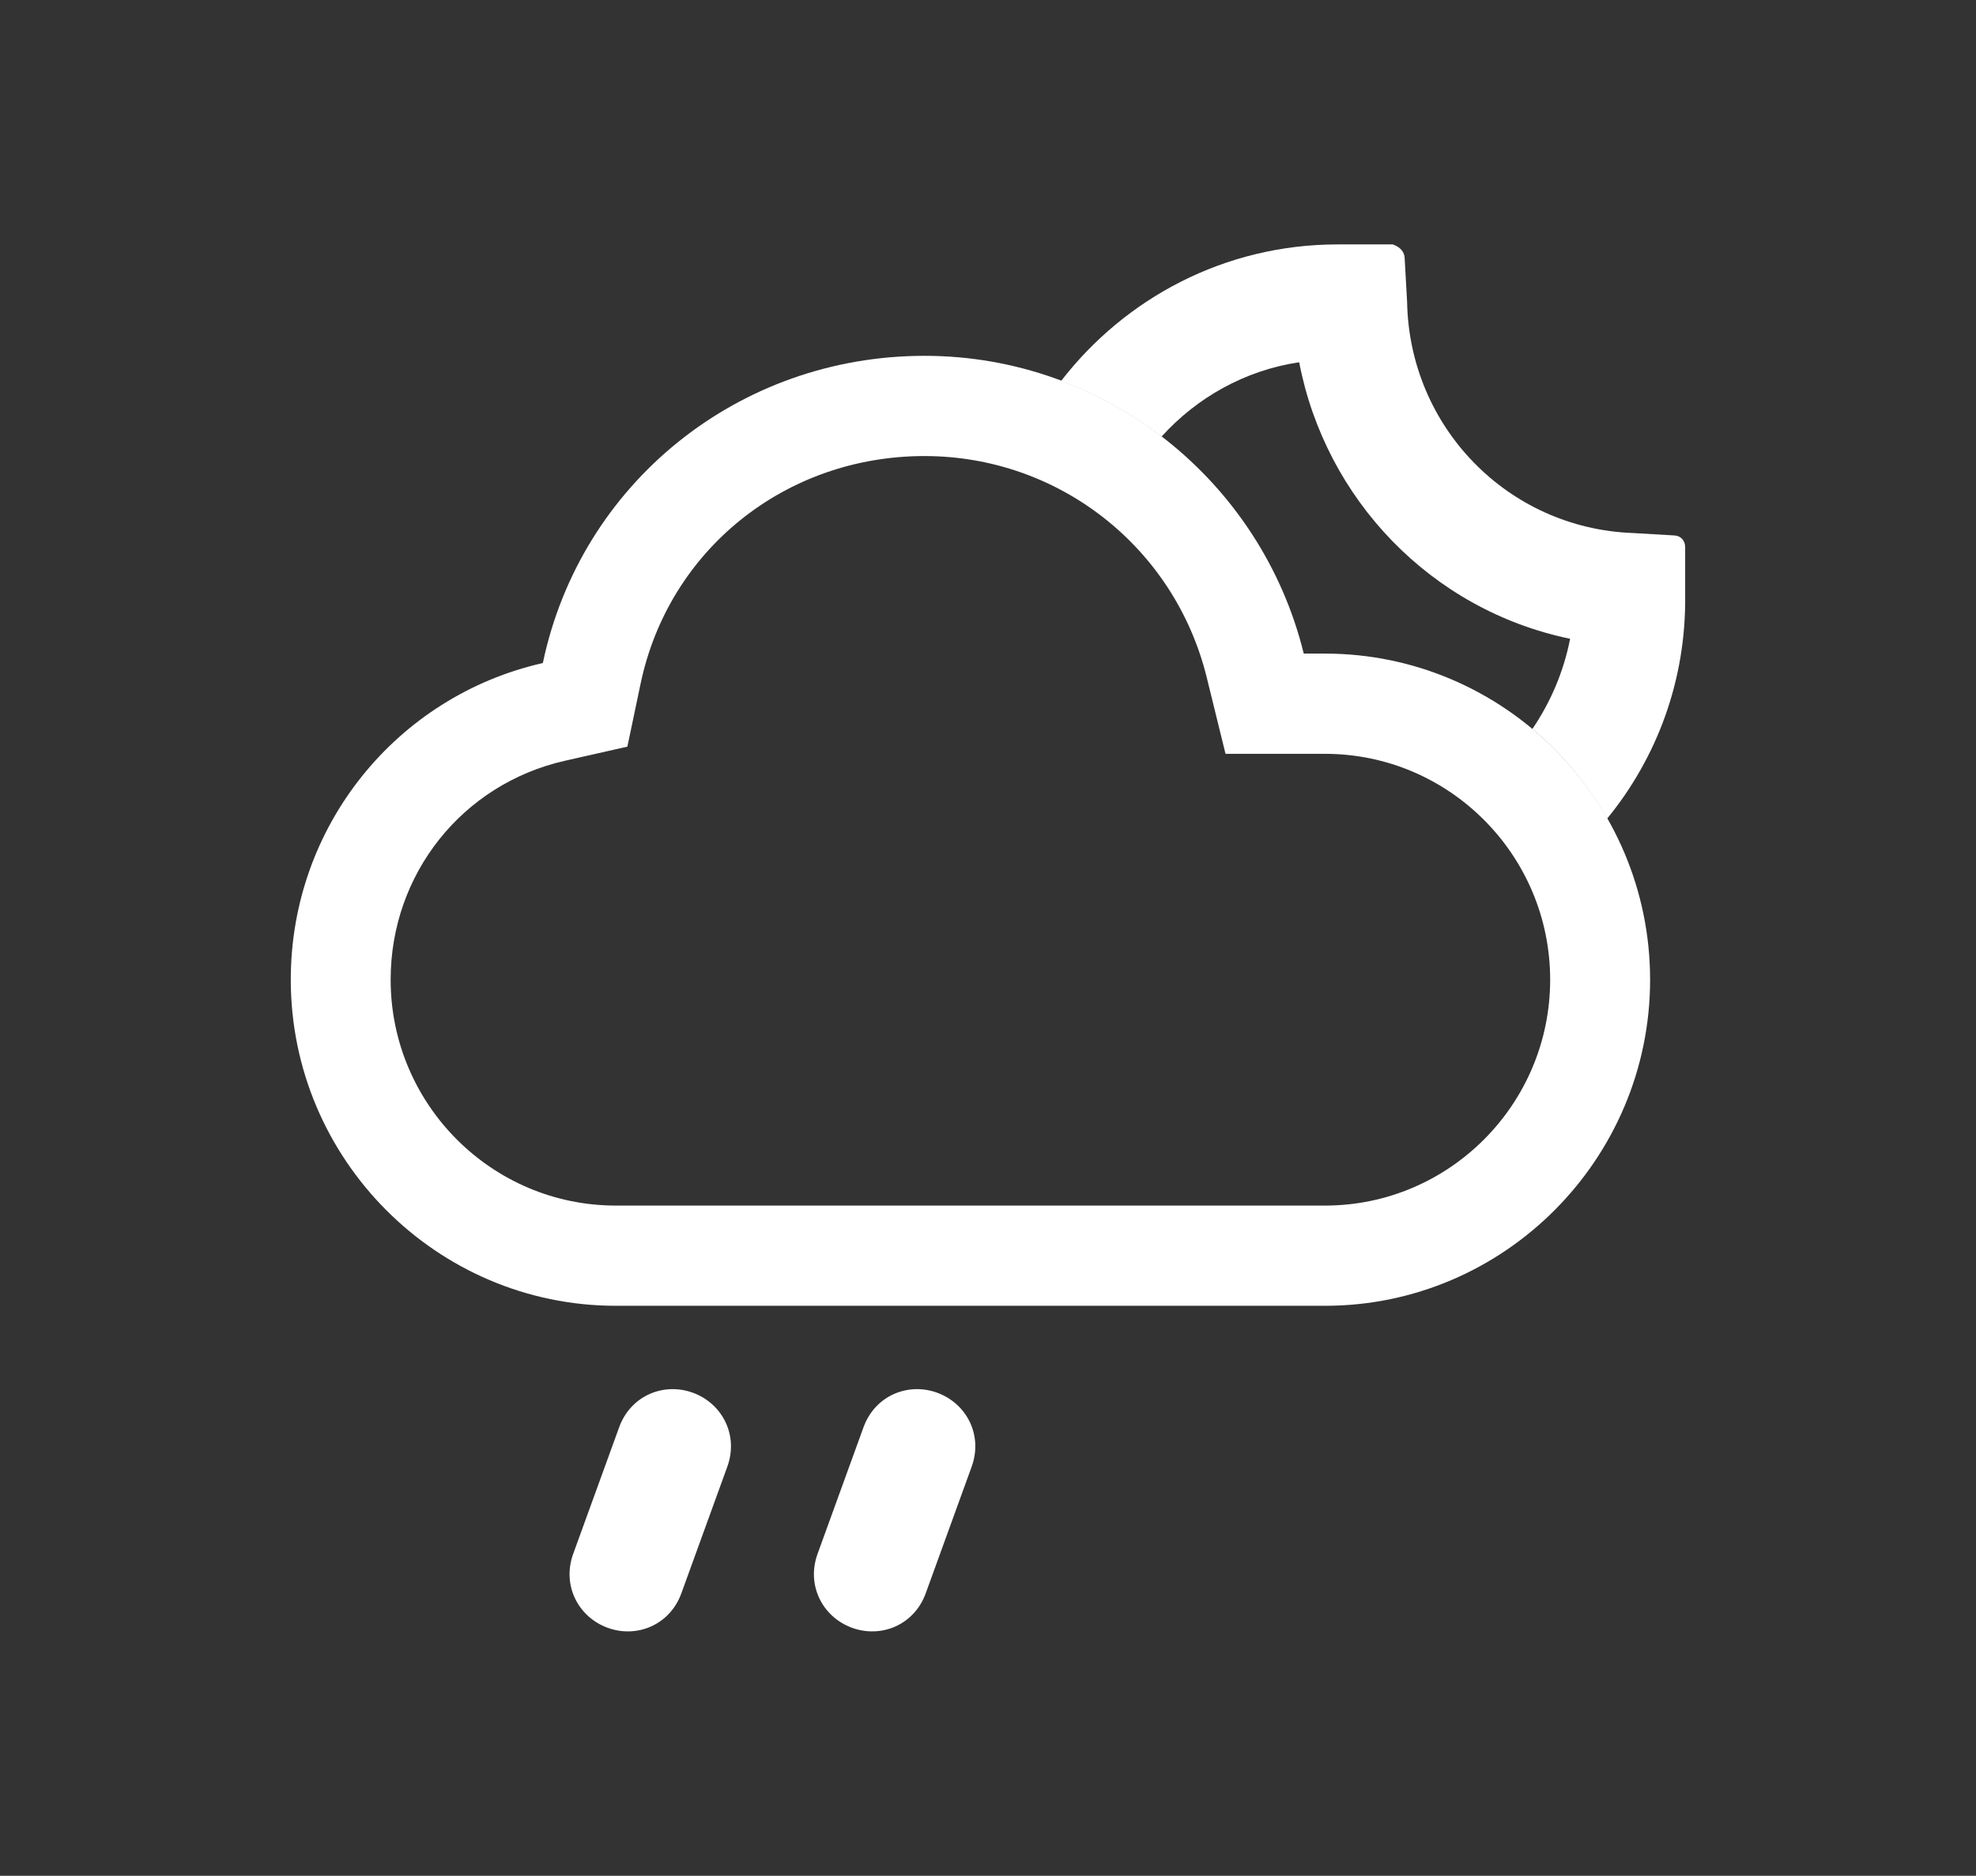<?xml version="1.0" encoding="utf-8"?>
<!-- Generator: Adobe Illustrator 16.0.0, SVG Export Plug-In . SVG Version: 6.00 Build 0)  -->
<!DOCTYPE svg PUBLIC "-//W3C//DTD SVG 1.1//EN" "http://www.w3.org/Graphics/SVG/1.1/DTD/svg11.dtd">
<svg version="1.1" id="Layer_1" xmlns="http://www.w3.org/2000/svg" xmlns:xlink="http://www.w3.org/1999/xlink" x="0px" y="0px"
	 width="99px" height="94px" viewBox="0 0 99 94" enable-background="new 0 0 99 94" xml:space="preserve">
<rect x="0" y="0" width="99" height="94" fill="#333333" stroke="none"/>
<g>
	<g id="r1_14_">
		<g>
			<path fill="#fff" d="M31.021,71.522c0.575-1.584,2.226-2.264,3.694-1.729c1.468,0.537,2.299,2.121,1.724,3.707l-2.302,6.344
				c-0.574,1.584-2.227,2.264-3.695,1.727c-1.467-0.537-2.297-2.121-1.723-3.707L31.021,71.522z"/>
		</g>
		<g>
			<path fill="#fff" d="M43.263,71.522c0.575-1.584,2.227-2.264,3.694-1.729c1.468,0.537,2.299,2.121,1.724,3.707l-2.301,6.344
				c-0.575,1.584-2.228,2.264-3.695,1.727s-2.298-2.121-1.723-3.707L43.263,71.522z"/>
		</g>
	</g>
	<g>
		<path fill="#fff" d="M66.384,32.753h-1.064c-2.125-8.645-9.912-14.922-19.001-14.922c-9.324,0-17.233,6.395-19.122,15.395
			c-7.316,1.657-12.629,8.171-12.629,15.867c0,9.001,7.318,16.343,16.289,16.343h35.528c8.969,0,16.287-7.342,16.287-16.343
			C82.671,40.096,75.353,32.753,66.384,32.753z M66.384,60.414H30.856c-6.223,0-11.284-5.077-11.284-11.32
			c0-5.294,3.59-9.804,8.727-10.969l3.133-0.709l0.662-3.153c1.41-6.717,7.259-11.409,14.225-11.409
			c6.719,0,12.535,4.566,14.142,11.103l0.939,3.819h3.92h1.064c6.221,0,11.281,5.078,11.281,11.318
			C77.665,55.337,72.604,60.414,66.384,60.414z"/>
		<path fill="#fff" d="M83.831,26.829l-2.042-0.119c-6.246-0.241-11.171-5.303-11.291-11.568l-0.121-2.17
			c0-0.361-0.24-0.602-0.6-0.724h-2.764c-5.654,0-10.646,2.697-13.847,6.838c1.816,0.684,3.509,1.627,5.028,2.794
			c1.771-1.958,4.177-3.321,6.896-3.727c1.321,6.868,6.607,12.412,13.574,13.858c-0.322,1.651-0.98,3.18-1.891,4.52
			c1.503,1.255,2.771,2.78,3.747,4.492c2.481-3.034,3.961-6.924,3.909-11.182v-2.408C84.432,27.071,84.192,26.829,83.831,26.829z"/>
	</g>
</g>
</svg>
